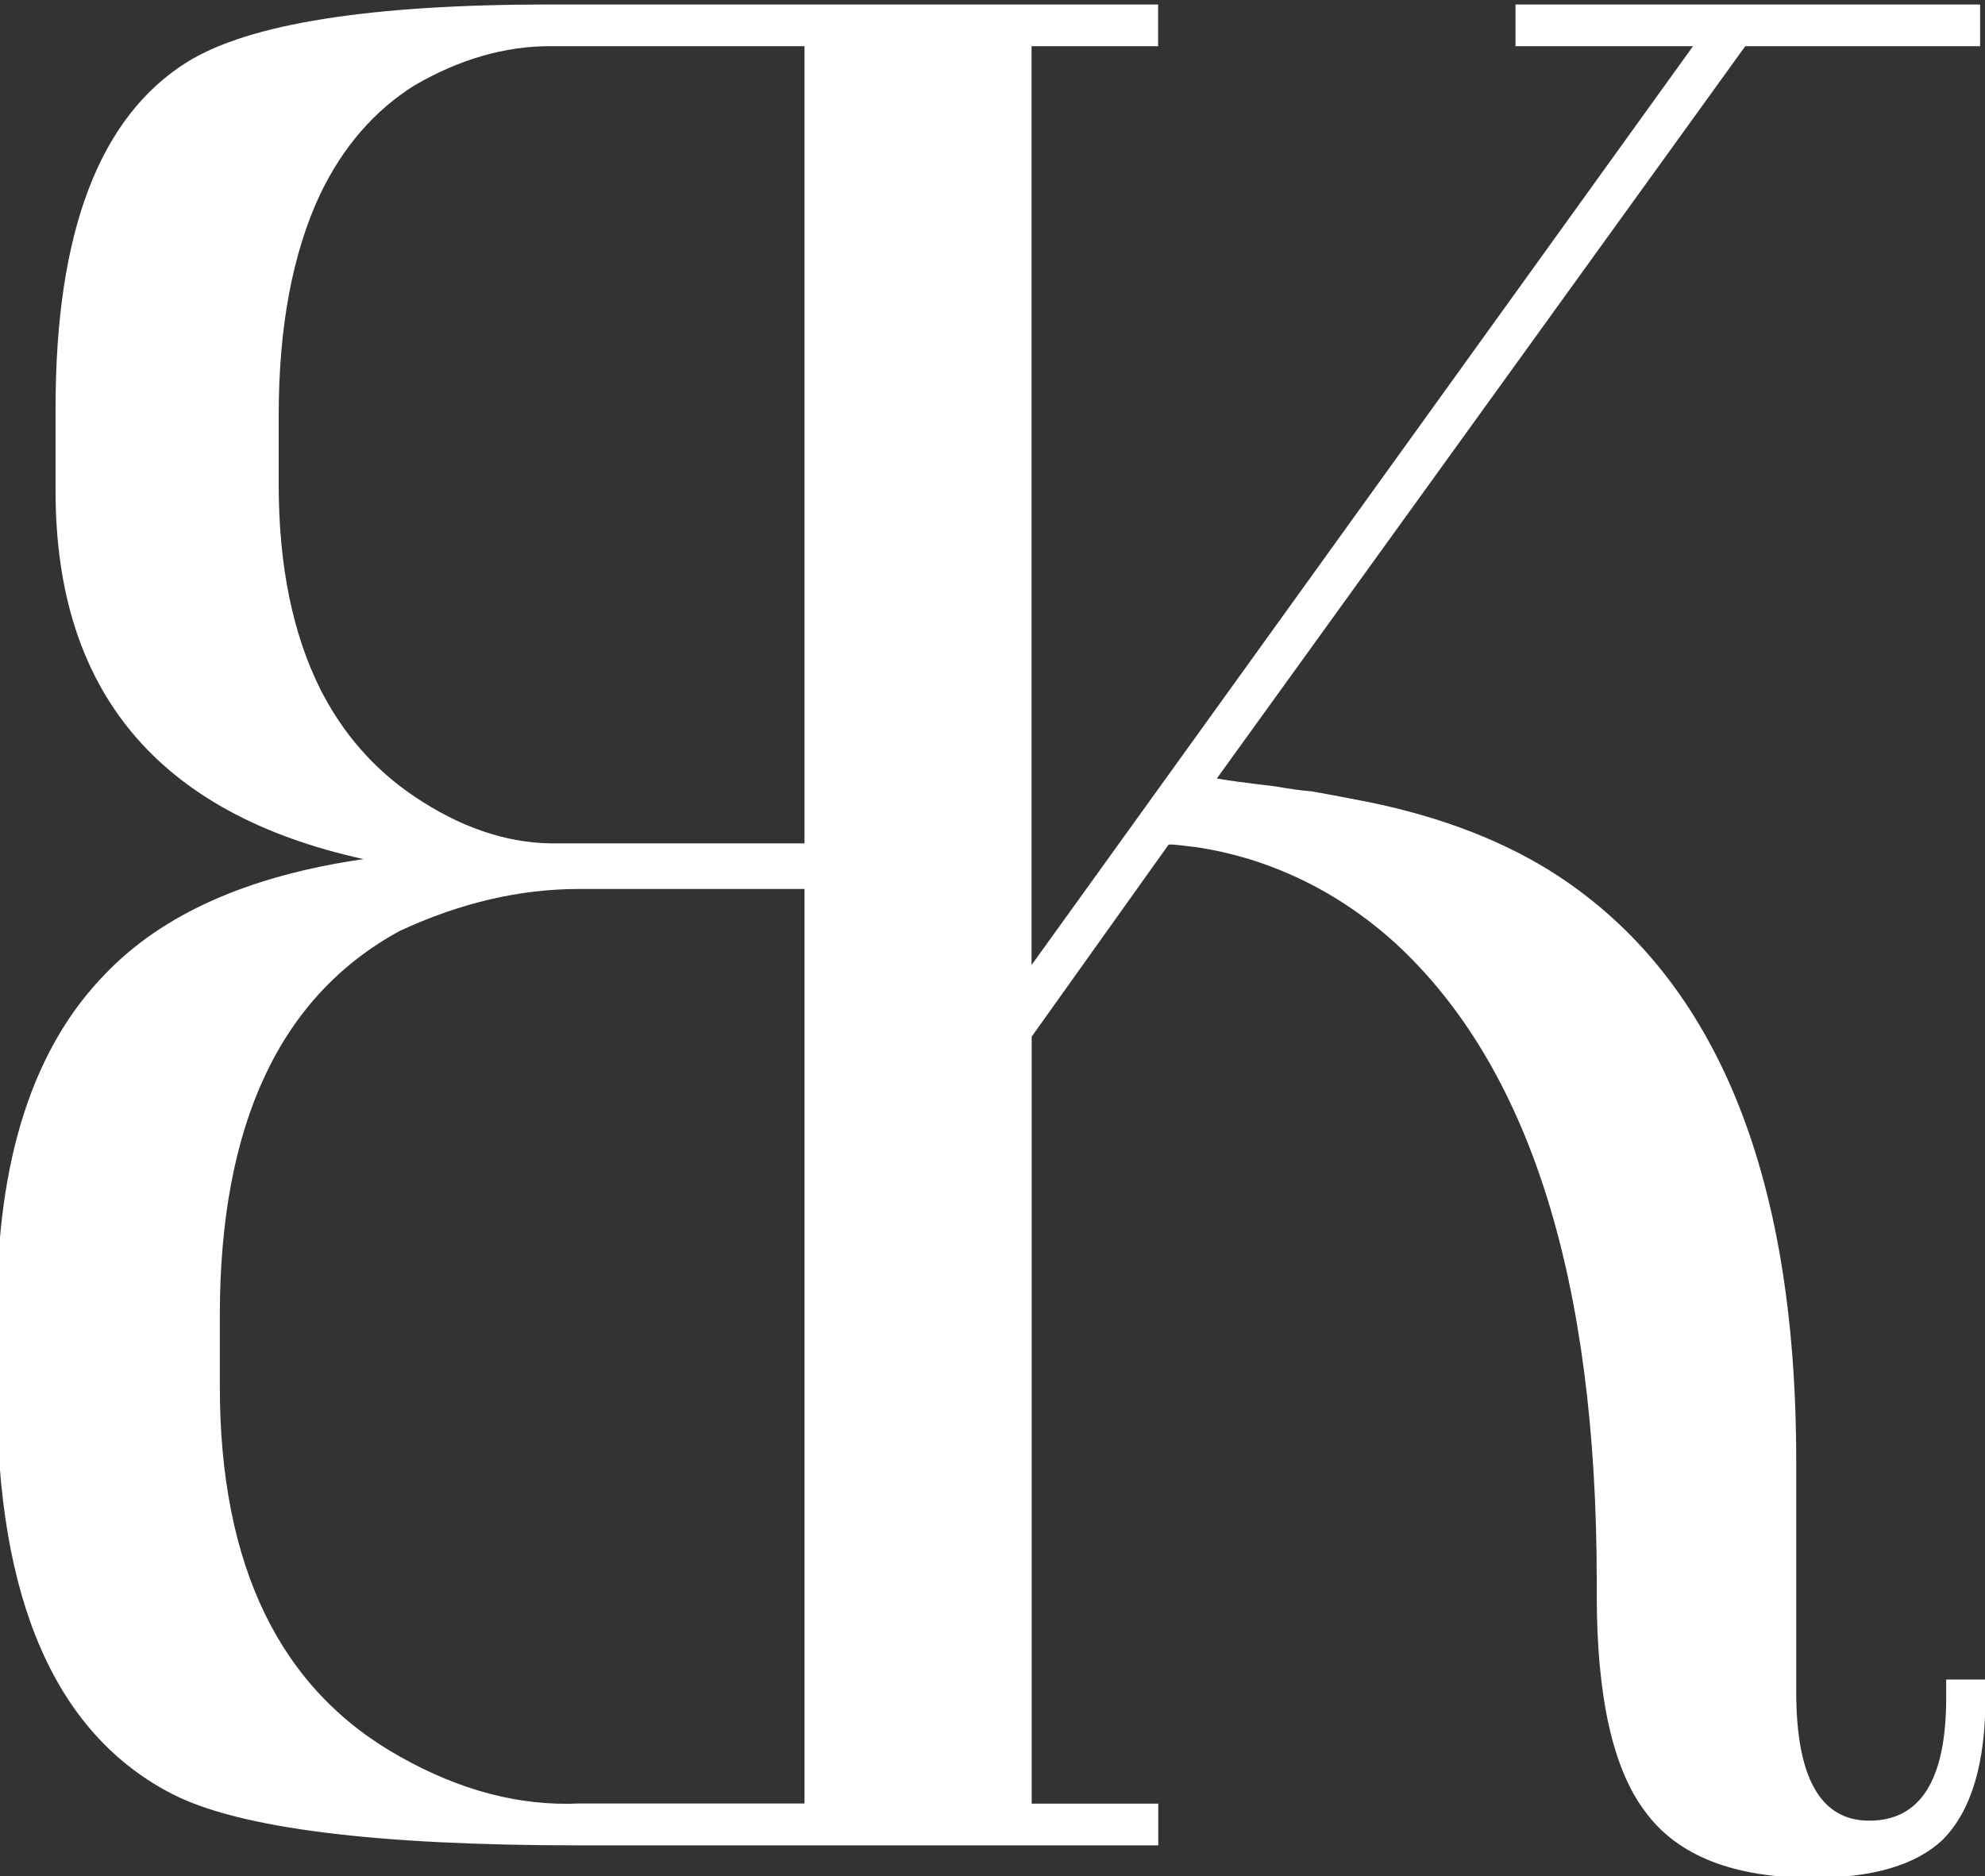 <?xml version="1.0" encoding="utf-8"?>
<!-- Generator: Adobe Illustrator 22.0.1, SVG Export Plug-In . SVG Version: 6.00 Build 0)  -->
<svg version="1.1" id="Layer_1" xmlns="http://www.w3.org/2000/svg" xmlns:xlink="http://www.w3.org/1999/xlink" x="0px" y="0px"
	 viewBox="0 0 1375.3 1300.2" style="enable-background:new 0 0 1375.3 1300.2;" xml:space="preserve">
<rect x="0" y="0" width="1375.3" height="1300.2" fill="#333333" stroke="none"/>
<style type="text/css">
	.st0{fill:#FFFFFF;}
</style>
<g>
	<path class="st0" d="M1348.4,1163.9v12.7c0,56.7-17.8,85-53.3,85c-33.8,0-50.6-29.8-50.6-89.5v-160c0-201.9-57.3-338.4-171.8-409.5
		c-37.4-22.9-82.3-39.2-134.7-48.8c-9-1.8-18.7-3.6-28.9-5.4c-7.2-0.6-16-1.8-26.2-3.6c-20.5-2.4-33.8-4.2-39.8-5.4L1209.2,32h162.7
		V3.1H1050V32h123L714.7,668.7V32h87.7V3.1H381.1c-124.8,0-208.5,13.3-251.3,39.8c-60.9,38-91.3,117.8-91.3,239.6v57.9
		c0,138.6,71.1,223.6,213.4,254.9c-79.6,11.5-139.2,38-179,79.6c-50,51.2-75,128.7-75,232.3V965c0,144,40.7,236.9,122,278.4
		c46.4,23.5,140.1,35.3,281.2,35.3h401.4v-28.9h-87.7V718.3l94.9-133.1h2.7c0,0,12,1.2,16.3,1.8c12.1,1.8,24.1,4.5,36.2,8.1
		c37.4,11.5,71.1,30.7,101.3,57.9c93.4,85.6,140.1,233.2,140.1,443v9c0,70.5,11.1,120.5,33.4,150.1c22.3,30.7,61.2,46.1,116.6,46.1
		c41,0,70.8-8.7,89.5-26.2c19.9-19.9,29.8-52.7,29.8-98.5v-12.7H1348.4z M222,477.7c-19.3-38.6-28.9-85.9-28.9-141.9v-47.9
		c0-61.5,9.6-112.7,28.9-153.7c15.7-32.5,37.4-57.6,65.1-75C318.4,41,349.7,32,381.1,32h88.6h87.7v552.4H381.1
		c-31.3-0.6-62.7-11.4-94-32.5C259.3,533.2,237.6,508.4,222,477.7z M401,1249.7c-41,1.8-82.3-9-123.9-32.5
		c-83.2-46.4-124.8-132-124.8-256.7v-48.8c0-132.6,41.6-221.5,124.8-266.7C318.7,625.7,360,616,401,616h156.4v633.7H401z"/>
</g>
</svg>
